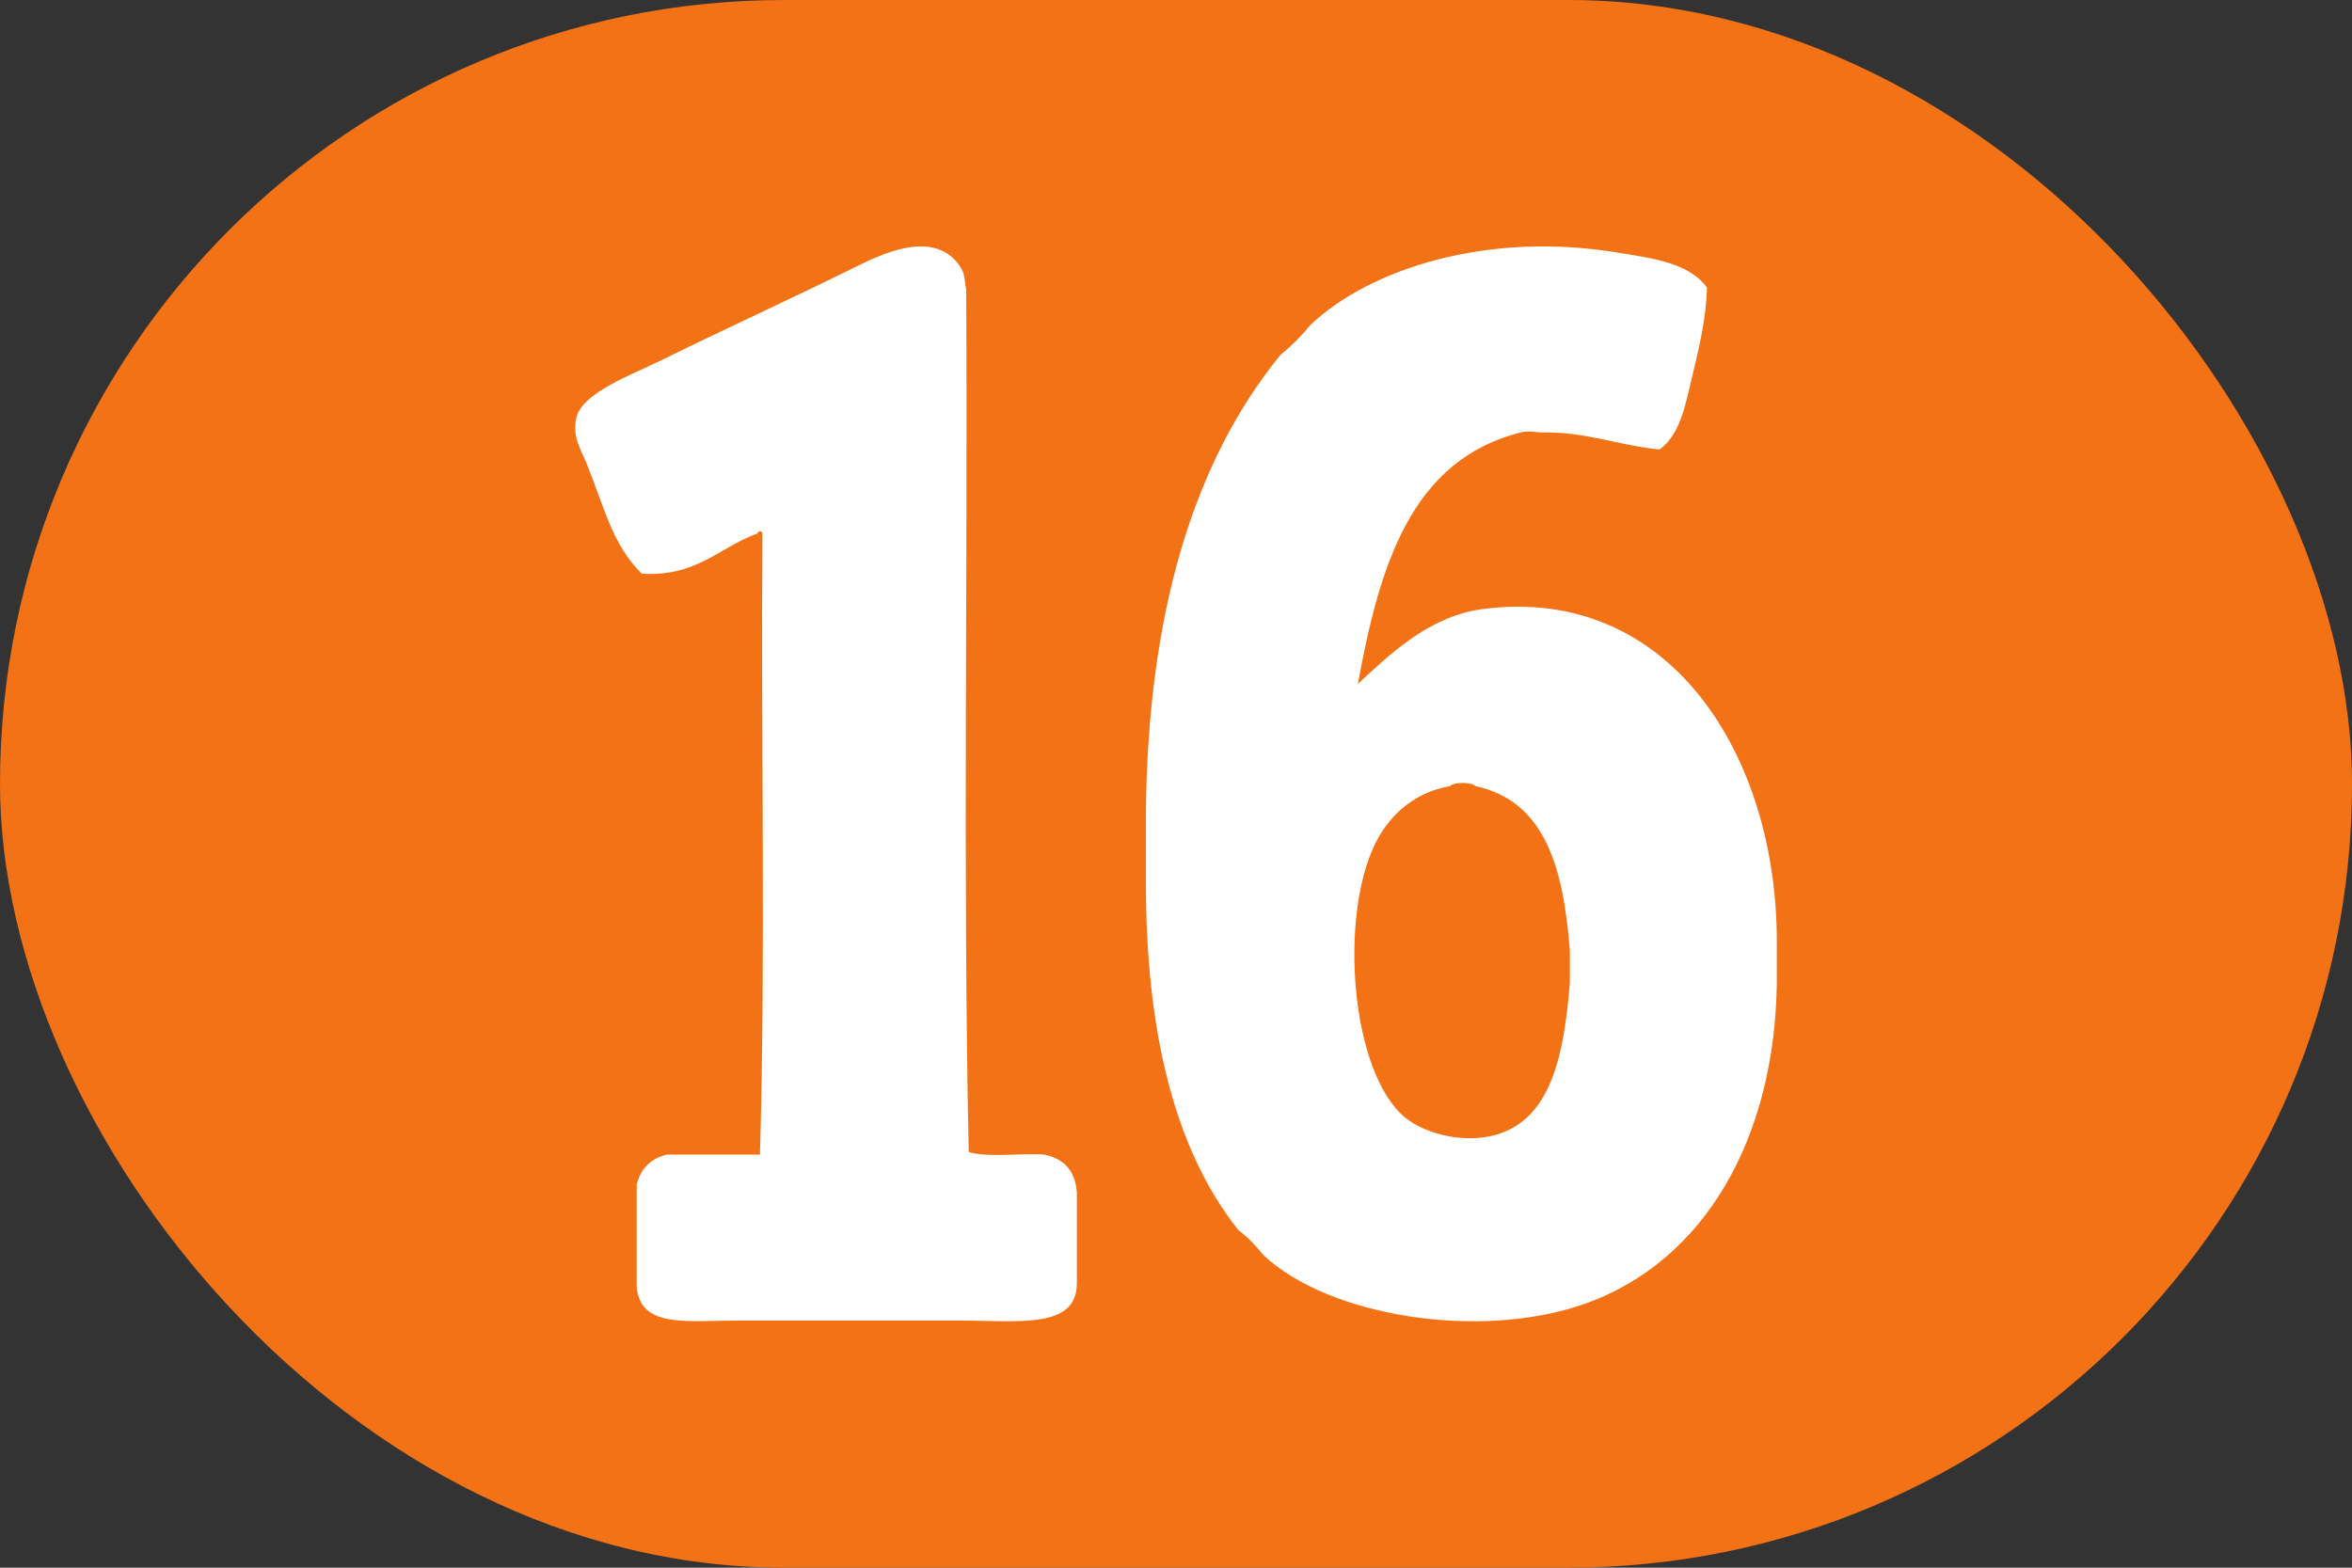 <?xml version="1.0" encoding="UTF-8" standalone="no"?>
<svg
   xmlns:ns="&amp;ns_sfw;"
   xmlns:dc="http://purl.org/dc/elements/1.1/"
   xmlns:cc="http://creativecommons.org/ns#"
   xmlns:rdf="http://www.w3.org/1999/02/22-rdf-syntax-ns#"
   xmlns:svg="http://www.w3.org/2000/svg"
   xmlns="http://www.w3.org/2000/svg"
   version="1.1"
   id="svg"
   x="0px"
   y="0px"
   width="375"
   height="250"
   viewBox="6.311 5.7 375 250"
   enable-background="new 6.311 5.7 433.062 267.813"
   xml:space="preserve"><rect x="6.311" y="5.7" width="375" height="250" fill="#333333" stroke="none"/><defs
   id="defs15" />

<rect
   style="fill:#f47216;fill-opacity:1;stroke:none;stroke-width:0;stroke-miterlimit:4;stroke-dasharray:none"
   id="rect958"
   width="375"
   height="250"
   x="6.311"
   y="5.7"
   rx="125"
   ry="125" />
<g
   id="g1214"
   transform="translate(-0.074)"><g
     id="g10"
     transform="translate(-149.837,-6.858)">
	
	<path
   fill-rule="evenodd"
   clip-rule="evenodd"
   fill="#ffffff"
   d="m 276.986,97.63 c -6.097,2.191 -9.628,6.947 -18.446,6.416 -4.779,-4.744 -5.95,-10.63 -8.821,-17.644 -0.993,-2.425 -2.264,-4.236 -1.604,-7.218 0.879,-3.976 8.801,-6.847 13.634,-9.223 11.213,-5.511 19.896,-9.407 30.878,-14.837 3.976,-1.966 12.269,-6.04 16.44,-0.401 1.114,1.506 0.857,2.312 1.203,4.01 0.268,45.715 -0.534,92.499 0.401,137.545 3.211,0.933 8.151,0.137 12.03,0.401 3.116,0.626 4.948,2.537 5.213,6.015 0,4.812 0,9.624 0,14.437 0.074,7.481 -9.455,6.015 -18.848,6.015 -11.481,0 -23.218,0 -34.887,0 -8.675,0 -15.672,1.236 -16.441,-5.213 0,-5.48 0,-10.96 0,-16.441 0.622,-2.586 2.226,-4.189 4.812,-4.812 4.945,0 9.891,0 14.837,0 0.935,-32.215 0.134,-66.165 0.401,-99.048 -0.005,-0.406 -0.702,-0.506 -0.802,-0.002 z"
   id="path8" />
</g><path
     fill="#ffffff"
     d="m 249.123,74.6 c -17.837,4.297 -22.802,21.463 -26.241,40.157 4.679,-4.285 11.115,-10.775 19.88,-11.928 29.856,-3.93 47.033,23.381 46.913,53.277 0,2.122 0,4.24 0,6.362 -0.296,24.457 -11.314,44.535 -31.009,51.289 -16.41,5.627 -40.396,1.962 -50.893,-7.952 -1.16,-1.491 -2.484,-2.818 -3.978,-3.976 -10.367,-13.091 -14.738,-32.177 -14.709,-55.664 0,-3.709 0,-7.421 0,-11.13 0.331,-31.082 7.357,-55.466 21.472,-72.761 1.754,-1.424 3.346,-3.014 4.769,-4.77 9.601,-9.056 28.377,-14.937 48.904,-11.531 5.342,0.887 11.316,1.535 14.312,5.567 -0.106,4.93 -1.334,9.912 -2.384,14.312 -1.06,4.432 -1.859,9.086 -5.17,11.531 -6.192,-0.566 -11.707,-2.848 -18.598,-2.714 -1.072,-0.002 -1.903,-0.293 -3.269,-0.069 z m -11.53,56.456 c -5.105,0.875 -9.413,4.052 -11.927,9.145 -5.835,11.815 -3.912,36.601 4.771,43.734 3.22,2.647 10.03,4.464 15.506,2.385 7.975,-3.027 9.841,-12.92 10.735,-23.857 -0.014,-1.797 0.018,-3.756 0,-5.169 -0.999,-12.786 -3.73,-23.838 -15.109,-26.241 -0.429,-0.656 -3.547,-0.656 -3.976,0.002 z"
     id="path1187"
     style="stroke-width:1" /></g></svg>

